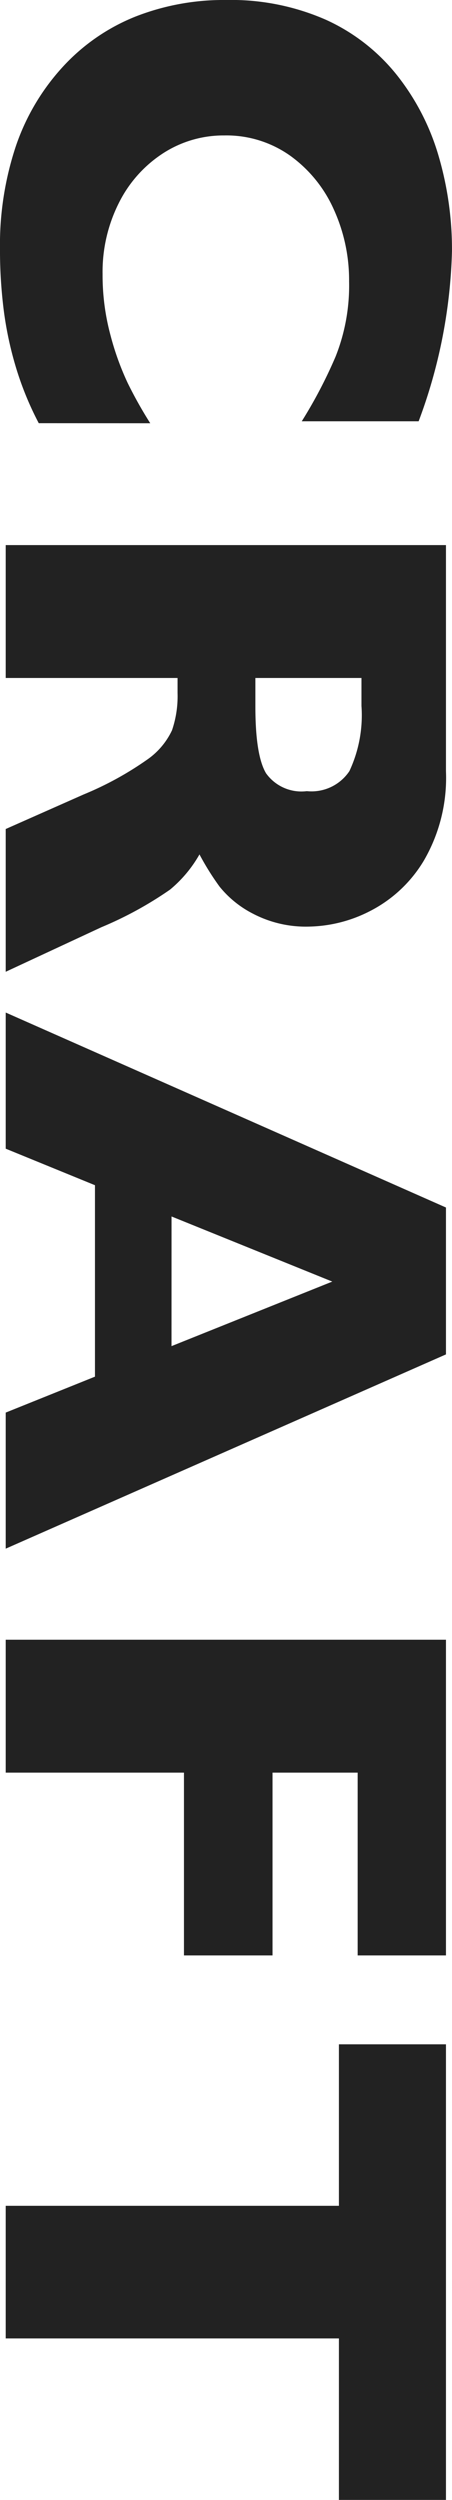 <svg xmlns="http://www.w3.org/2000/svg" width="34.741" height="191.958" viewBox="0 0 34.741 191.958">
  <path id="パス_35111" data-name="パス 35111" d="M34.546-2.539a24.341,24.341,0,0,1-4.3,1.758,27.2,27.2,0,0,1-4.431.94,37.085,37.085,0,0,1-4.626.281A23.991,23.991,0,0,1,13.269-.781a17.154,17.154,0,0,1-6.079-3.6A15.253,15.253,0,0,1,3.333-9.949a18.574,18.574,0,0,1-1.282-6.995A18.118,18.118,0,0,1,3.564-24.6,14.788,14.788,0,0,1,7.8-30.054a18.146,18.146,0,0,1,6.2-3.21A25.537,25.537,0,0,1,21.338-34.3,39.972,39.972,0,0,1,34.4-31.738v8.984a36.026,36.026,0,0,0-4.968-2.6,14.75,14.75,0,0,0-5.774-1.038A13.112,13.112,0,0,0,18.14-25.22a10.193,10.193,0,0,0-4.126,3.345A8.469,8.469,0,0,0,12.451-16.8a8.543,8.543,0,0,0,1.367,4.7,9.678,9.678,0,0,0,3.8,3.394A11.747,11.747,0,0,0,23.1-7.446a17.684,17.684,0,0,0,4.663-.6,21.266,21.266,0,0,0,3.7-1.331,32.6,32.6,0,0,0,3.088-1.733ZM76.67,0H65.708L63.047-6.006a24.973,24.973,0,0,0-2.637-4.822,5.687,5.687,0,0,0-2.283-1.953,8.107,8.107,0,0,0-2.869-.427H54.111V0H43.906V-33.838H61.265a12.622,12.622,0,0,1,6.885,1.709,10.259,10.259,0,0,1,3.87,4.15A10.648,10.648,0,0,1,73.2-23.34a8.772,8.772,0,0,1-.989,4.333,7.941,7.941,0,0,1-2.087,2.576,20.677,20.677,0,0,1-2.466,1.538,9.746,9.746,0,0,1,2.7,2.258,28.384,28.384,0,0,1,2.893,5.286ZM62.8-23.145a3.5,3.5,0,0,0-1.538-3.271,10.123,10.123,0,0,0-5-.928H54.111v8.154h2.2q3.735,0,5.115-.818A3.34,3.34,0,0,0,62.8-23.145ZM120.967,0H110.518l-2.759-6.86h-14.7L90.254,0H79.8L94.771-33.838H106.05ZM105.415-12.744,100.459-25.1l-5,12.354ZM152.2-13.7H138.164V0H127.959V-33.838H152.2v6.787H138.164v6.543H152.2ZM194.009-25.61h-12.4V0H171.426V-25.61h-12.4v-8.228h34.985Z" transform="translate(0.439 -2.051) rotate(90)" fill="#222"/>
</svg>
